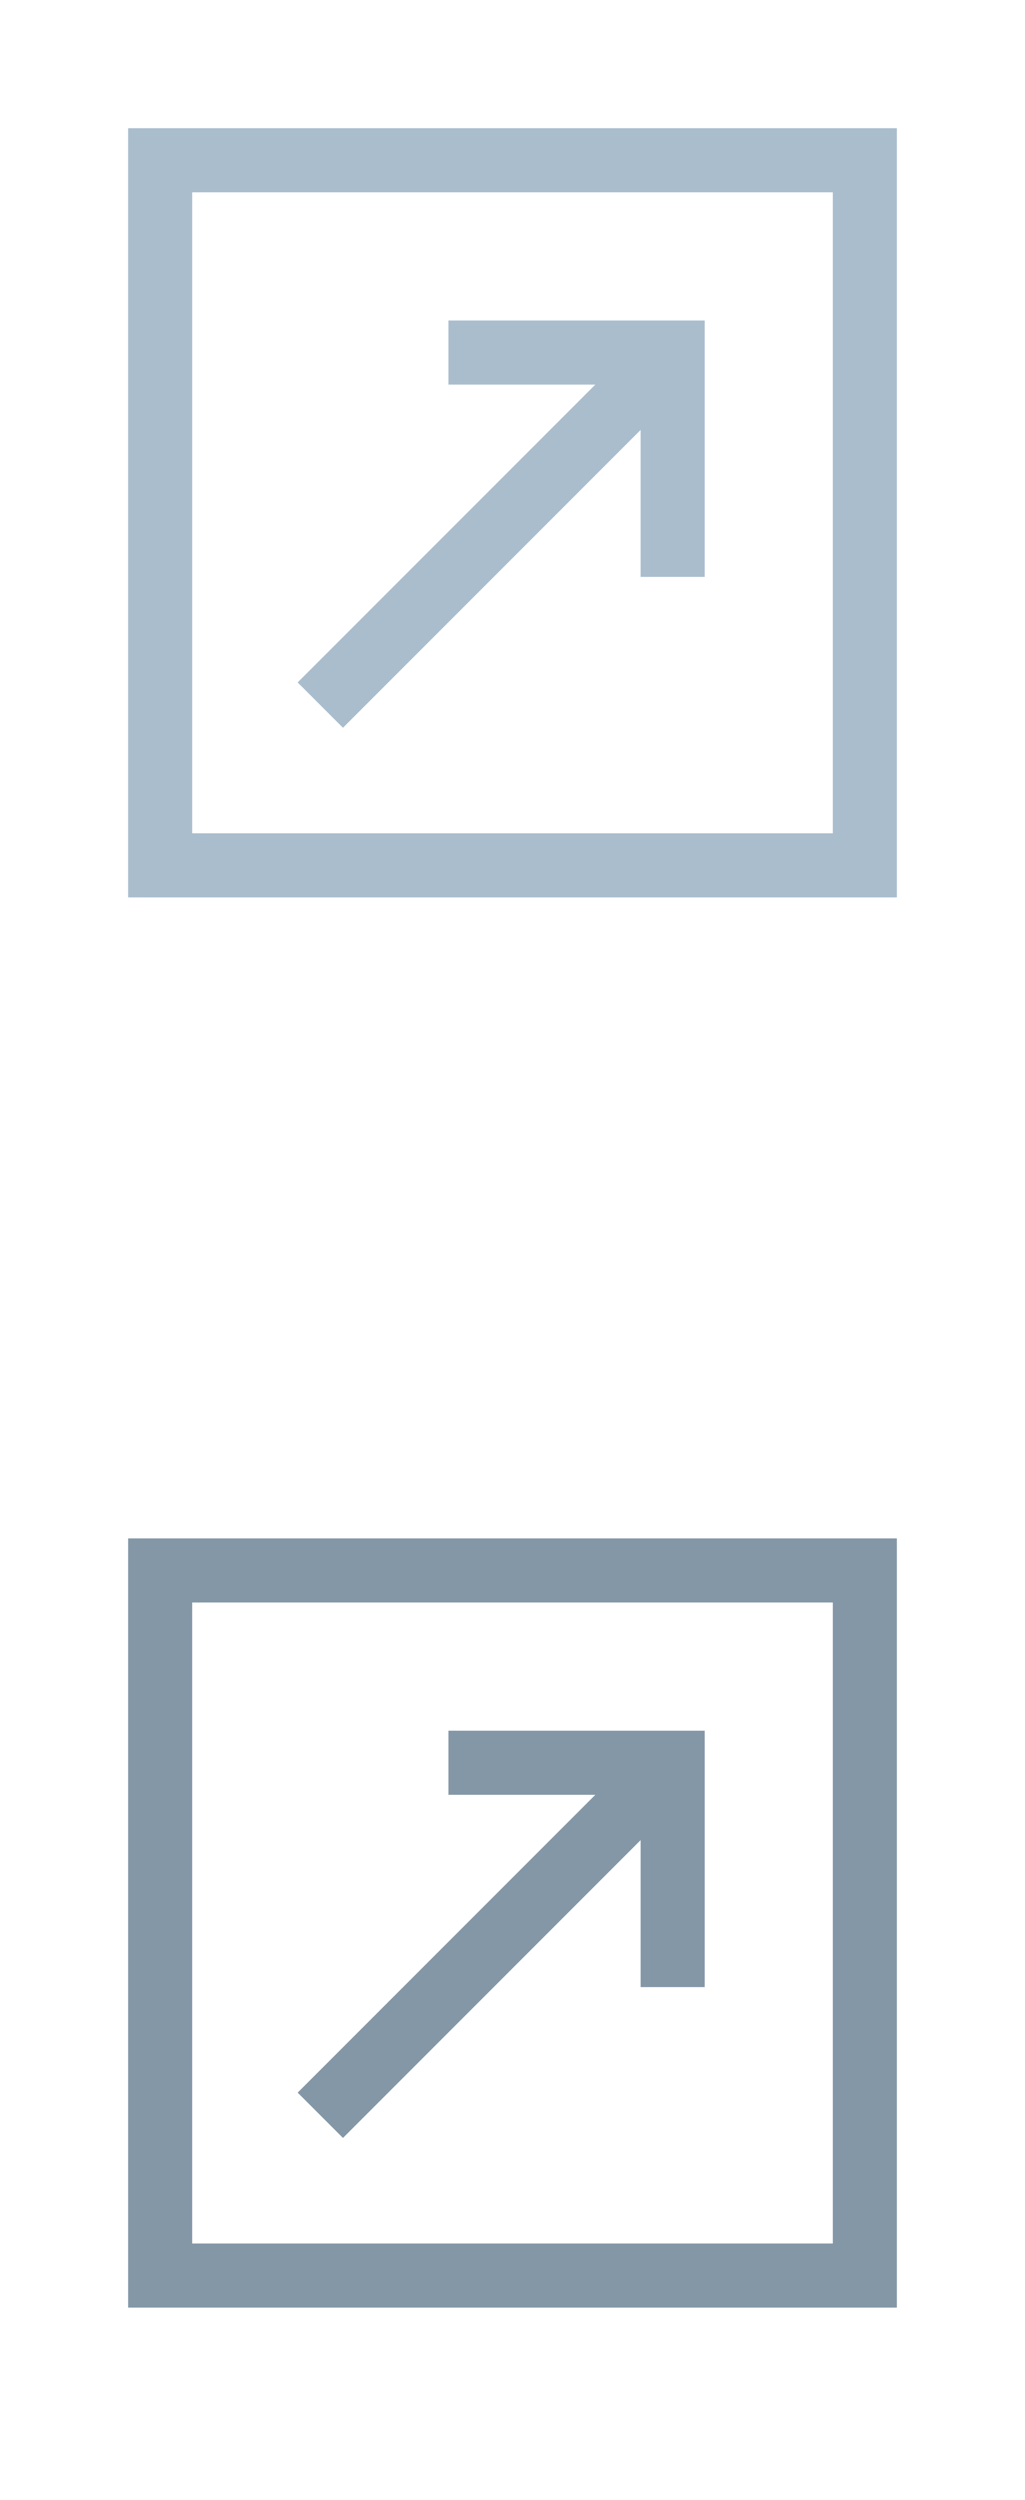 <svg width="16" height="39" viewBox="0 0 16 39" fill="none" xmlns="http://www.w3.org/2000/svg">
<rect x="2.5" y="2.5" width="11" height="11" stroke="#AABDCD"/>
<path d="M7 5.5H10.5V9" stroke="#AABDCD"/>
<path d="M10.5 5.5L5 11" stroke="#AABDCD"/>
<rect x="2.5" y="24.5" width="11" height="11" stroke="#8497A7"/>
<path d="M7 27.5H10.5V31" stroke="#8497A7"/>
<path d="M10.5 27.5L5 33" stroke="#8497A7"/>
</svg>
